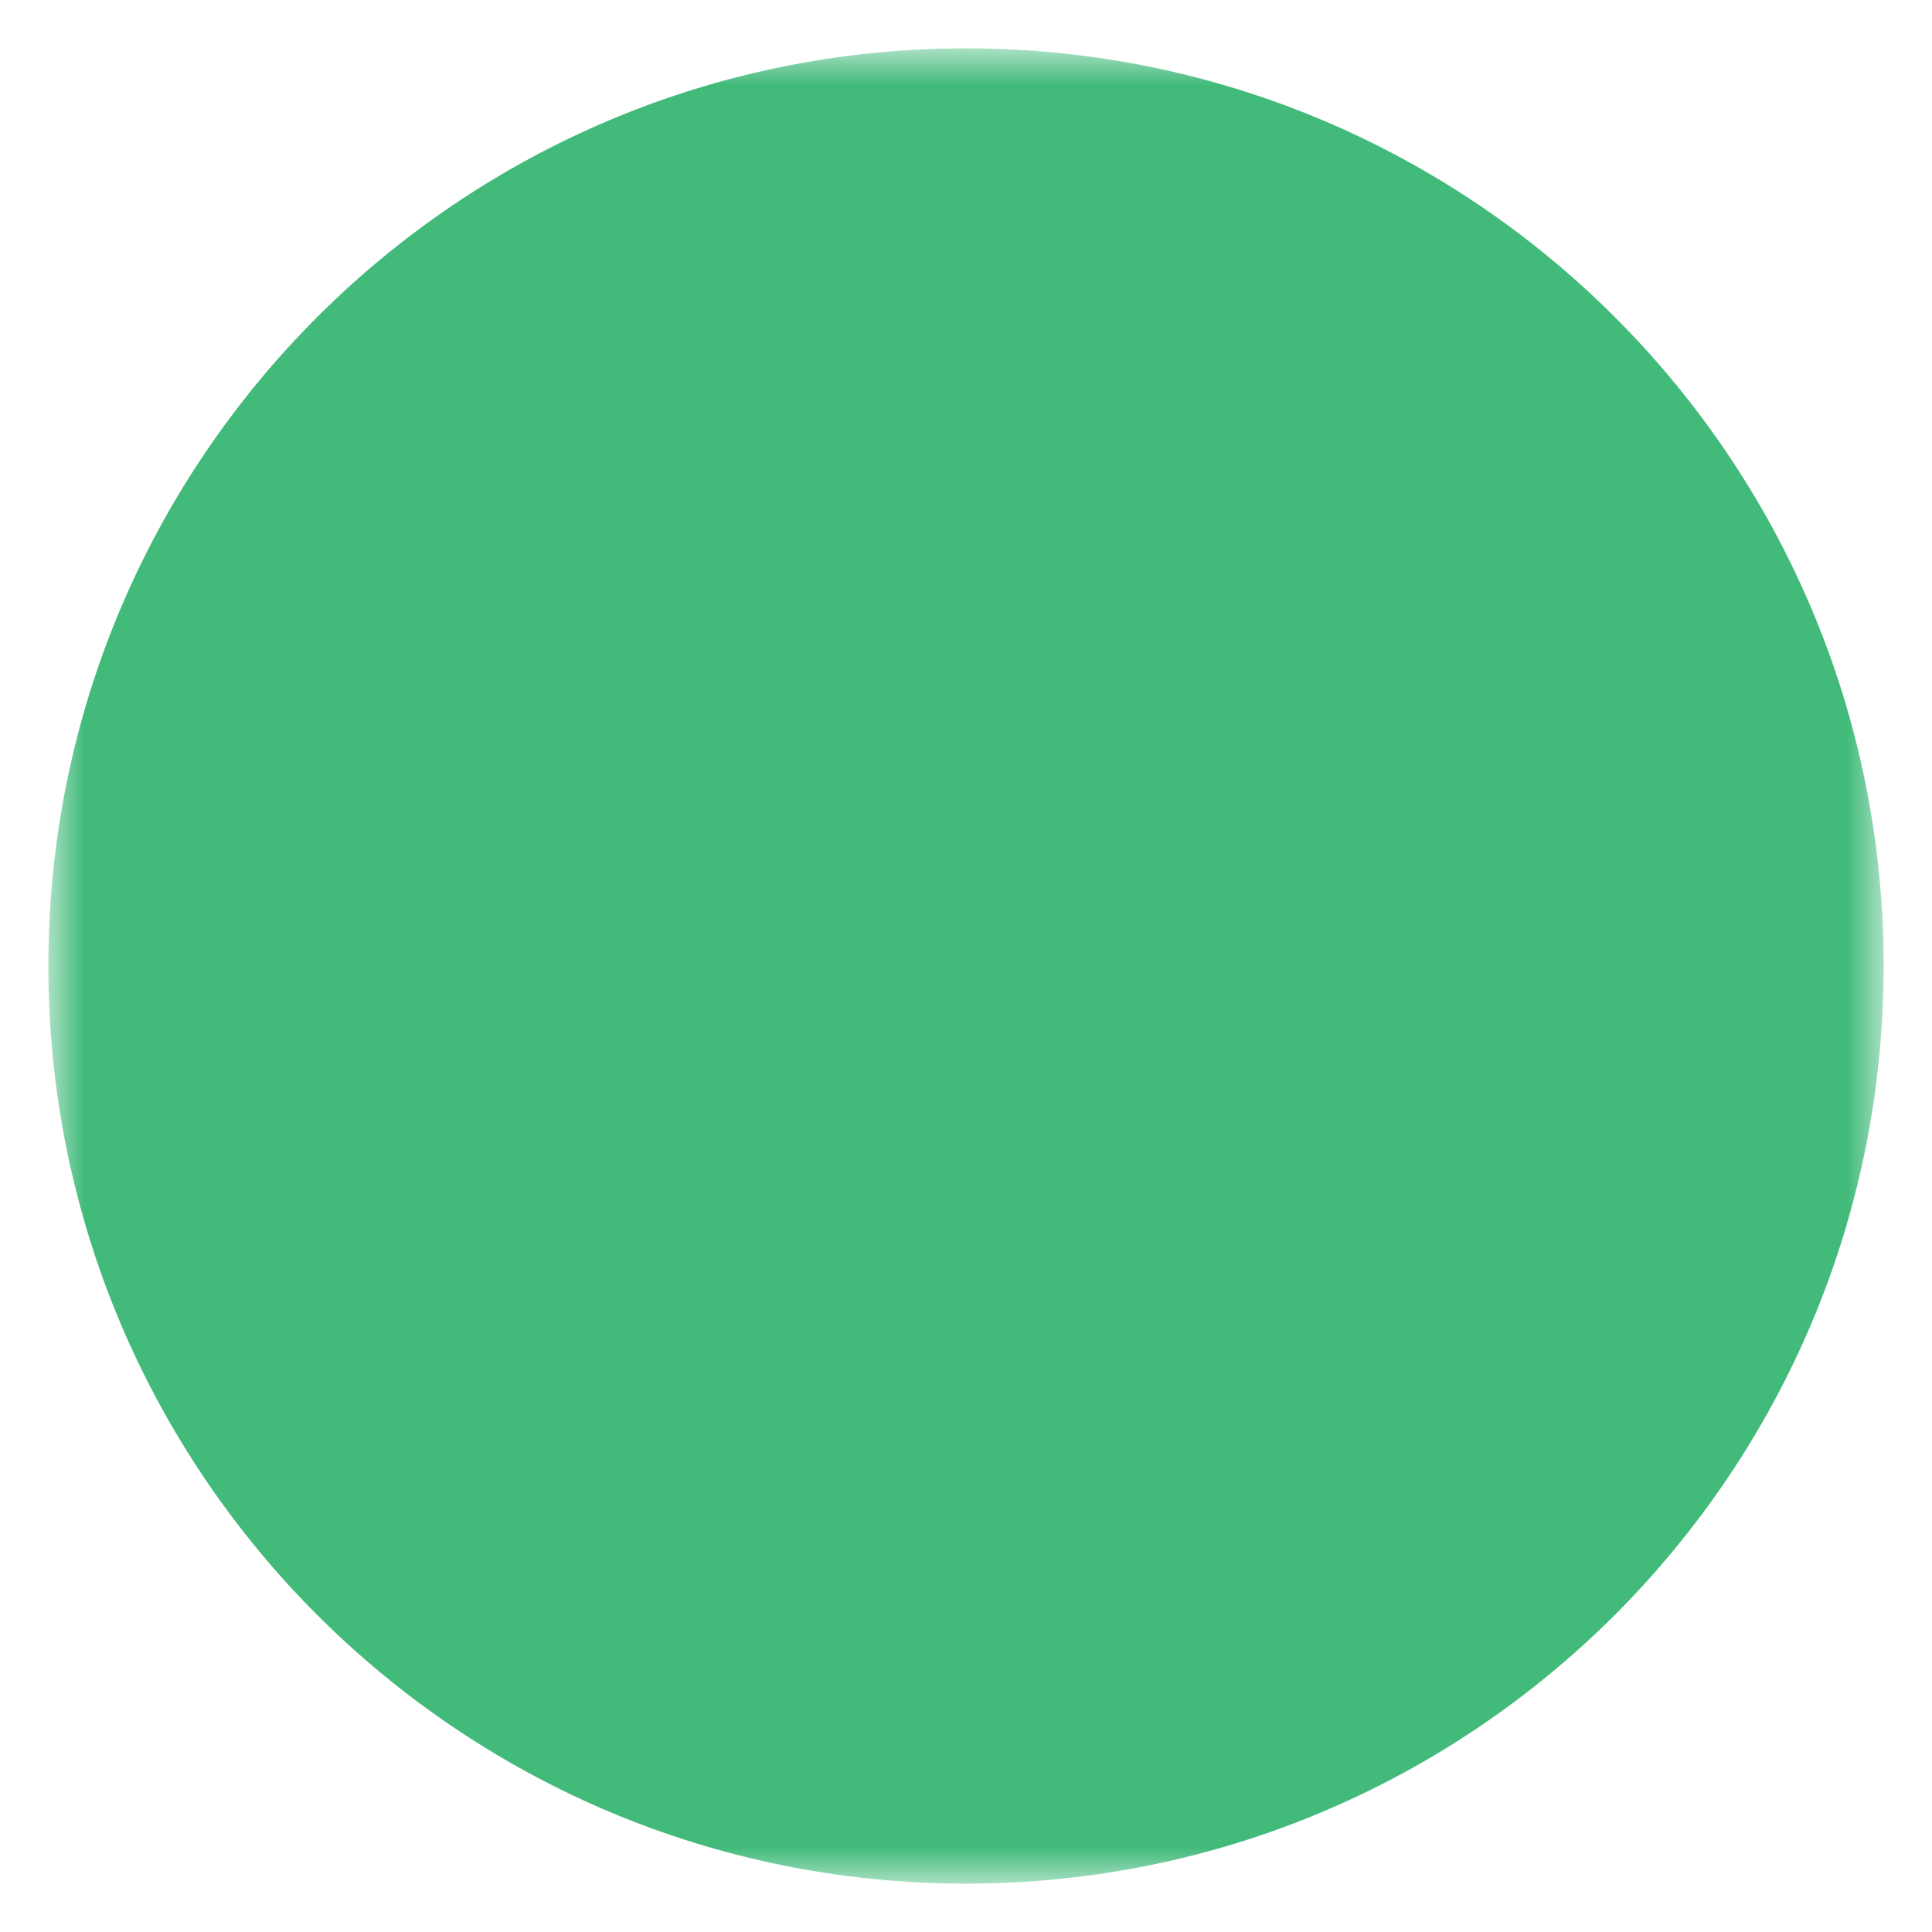 <svg width="34" height="34" viewBox="0 0 34 34" fill="none" xmlns="http://www.w3.org/2000/svg">
<mask id="mask0_1908_35408" style="mask-type:luminance" maskUnits="userSpaceOnUse" x="0" y="0" width="34" height="34">
<path d="M0.851 0.851H33.149V33.149H0.851V0.851Z" fill="white"/>
<path fill-rule="evenodd" clip-rule="evenodd" d="M11.974 11.789C11.182 12.569 10.577 13.519 10.203 14.567C9.83 15.614 9.698 16.733 9.818 17.838C9.835 18.001 9.82 18.165 9.773 18.321C9.727 18.478 9.65 18.624 9.548 18.751C9.445 18.878 9.318 18.983 9.175 19.061C9.032 19.139 8.874 19.188 8.712 19.205C8.384 19.239 8.056 19.142 7.8 18.935C7.543 18.728 7.38 18.427 7.345 18.099C7.187 16.622 7.364 15.129 7.863 13.729C8.363 12.33 9.172 11.062 10.23 10.02C14.126 6.179 20.404 6.243 24.254 10.146C28.104 14.05 28.081 20.33 24.187 24.172C22.384 25.953 19.963 26.971 17.429 27.011C16.471 27.029 15.516 26.907 14.593 26.651C14.432 26.611 14.281 26.539 14.148 26.44C14.015 26.34 13.904 26.215 13.821 26.072C13.737 25.929 13.683 25.77 13.662 25.606C13.64 25.441 13.652 25.274 13.696 25.115C13.74 24.955 13.816 24.805 13.919 24.675C14.022 24.545 14.149 24.437 14.295 24.357C14.44 24.277 14.6 24.227 14.765 24.21C14.93 24.193 15.096 24.209 15.255 24.257C15.948 24.449 16.665 24.54 17.384 24.527C19.281 24.497 21.093 23.736 22.442 22.402C25.352 19.533 25.379 14.826 22.485 11.892C19.59 8.958 14.885 8.919 11.975 11.789" fill="black"/>
<path fill-rule="evenodd" clip-rule="evenodd" d="M9.505 19.106C9.397 19.227 9.265 19.327 9.119 19.398C8.972 19.469 8.812 19.511 8.649 19.52C8.486 19.529 8.323 19.507 8.169 19.453C8.015 19.399 7.873 19.316 7.751 19.207L5.615 17.307C5.368 17.088 5.219 16.78 5.2 16.451C5.181 16.122 5.294 15.799 5.513 15.553C5.732 15.307 6.04 15.158 6.369 15.139C6.698 15.12 7.021 15.232 7.267 15.451L9.403 17.352C9.525 17.46 9.625 17.591 9.696 17.738C9.767 17.885 9.808 18.045 9.818 18.207C9.827 18.37 9.804 18.534 9.751 18.688C9.697 18.842 9.614 18.984 9.505 19.106Z" fill="black"/>
<path fill-rule="evenodd" clip-rule="evenodd" d="M7.583 18.987C7.681 19.118 7.804 19.228 7.944 19.311C8.085 19.394 8.24 19.449 8.402 19.472C8.563 19.495 8.727 19.486 8.886 19.445C9.044 19.405 9.192 19.334 9.323 19.236L11.807 17.372C12.071 17.175 12.245 16.881 12.291 16.554C12.338 16.228 12.253 15.897 12.056 15.633C11.858 15.37 11.564 15.195 11.237 15.149C10.911 15.102 10.58 15.187 10.316 15.385L7.832 17.248C7.701 17.346 7.591 17.469 7.508 17.609C7.425 17.75 7.371 17.905 7.347 18.066C7.324 18.228 7.333 18.392 7.374 18.55C7.414 18.708 7.486 18.857 7.583 18.987ZM17 12.031C17.329 12.031 17.645 12.162 17.878 12.395C18.111 12.628 18.242 12.944 18.242 13.273V17.621C18.242 17.95 18.111 18.266 17.878 18.499C17.645 18.732 17.329 18.863 17 18.863C16.67 18.863 16.354 18.732 16.121 18.499C15.888 18.266 15.758 17.95 15.758 17.621V13.273C15.758 12.944 15.888 12.628 16.121 12.395C16.354 12.162 16.67 12.031 17 12.031Z" fill="black"/>
<path fill-rule="evenodd" clip-rule="evenodd" d="M21.969 17.621C21.969 17.951 21.838 18.267 21.605 18.5C21.372 18.733 21.056 18.863 20.727 18.863H17C16.671 18.863 16.355 18.733 16.122 18.5C15.889 18.267 15.758 17.951 15.758 17.621C15.758 17.292 15.889 16.976 16.122 16.743C16.355 16.51 16.671 16.379 17 16.379H20.727C21.056 16.379 21.372 16.51 21.605 16.743C21.838 16.976 21.969 17.292 21.969 17.621Z" fill="black"/>
</mask>
<g mask="url(#mask0_1908_35408)">
<path d="M17 33.149C25.919 33.149 33.149 25.919 33.149 17C33.149 8.081 25.919 0.851 17 0.851C8.081 0.851 0.851 8.081 0.851 17C0.851 25.919 8.081 33.149 17 33.149Z" fill="#41BA7A"/>
</g>
</svg>
